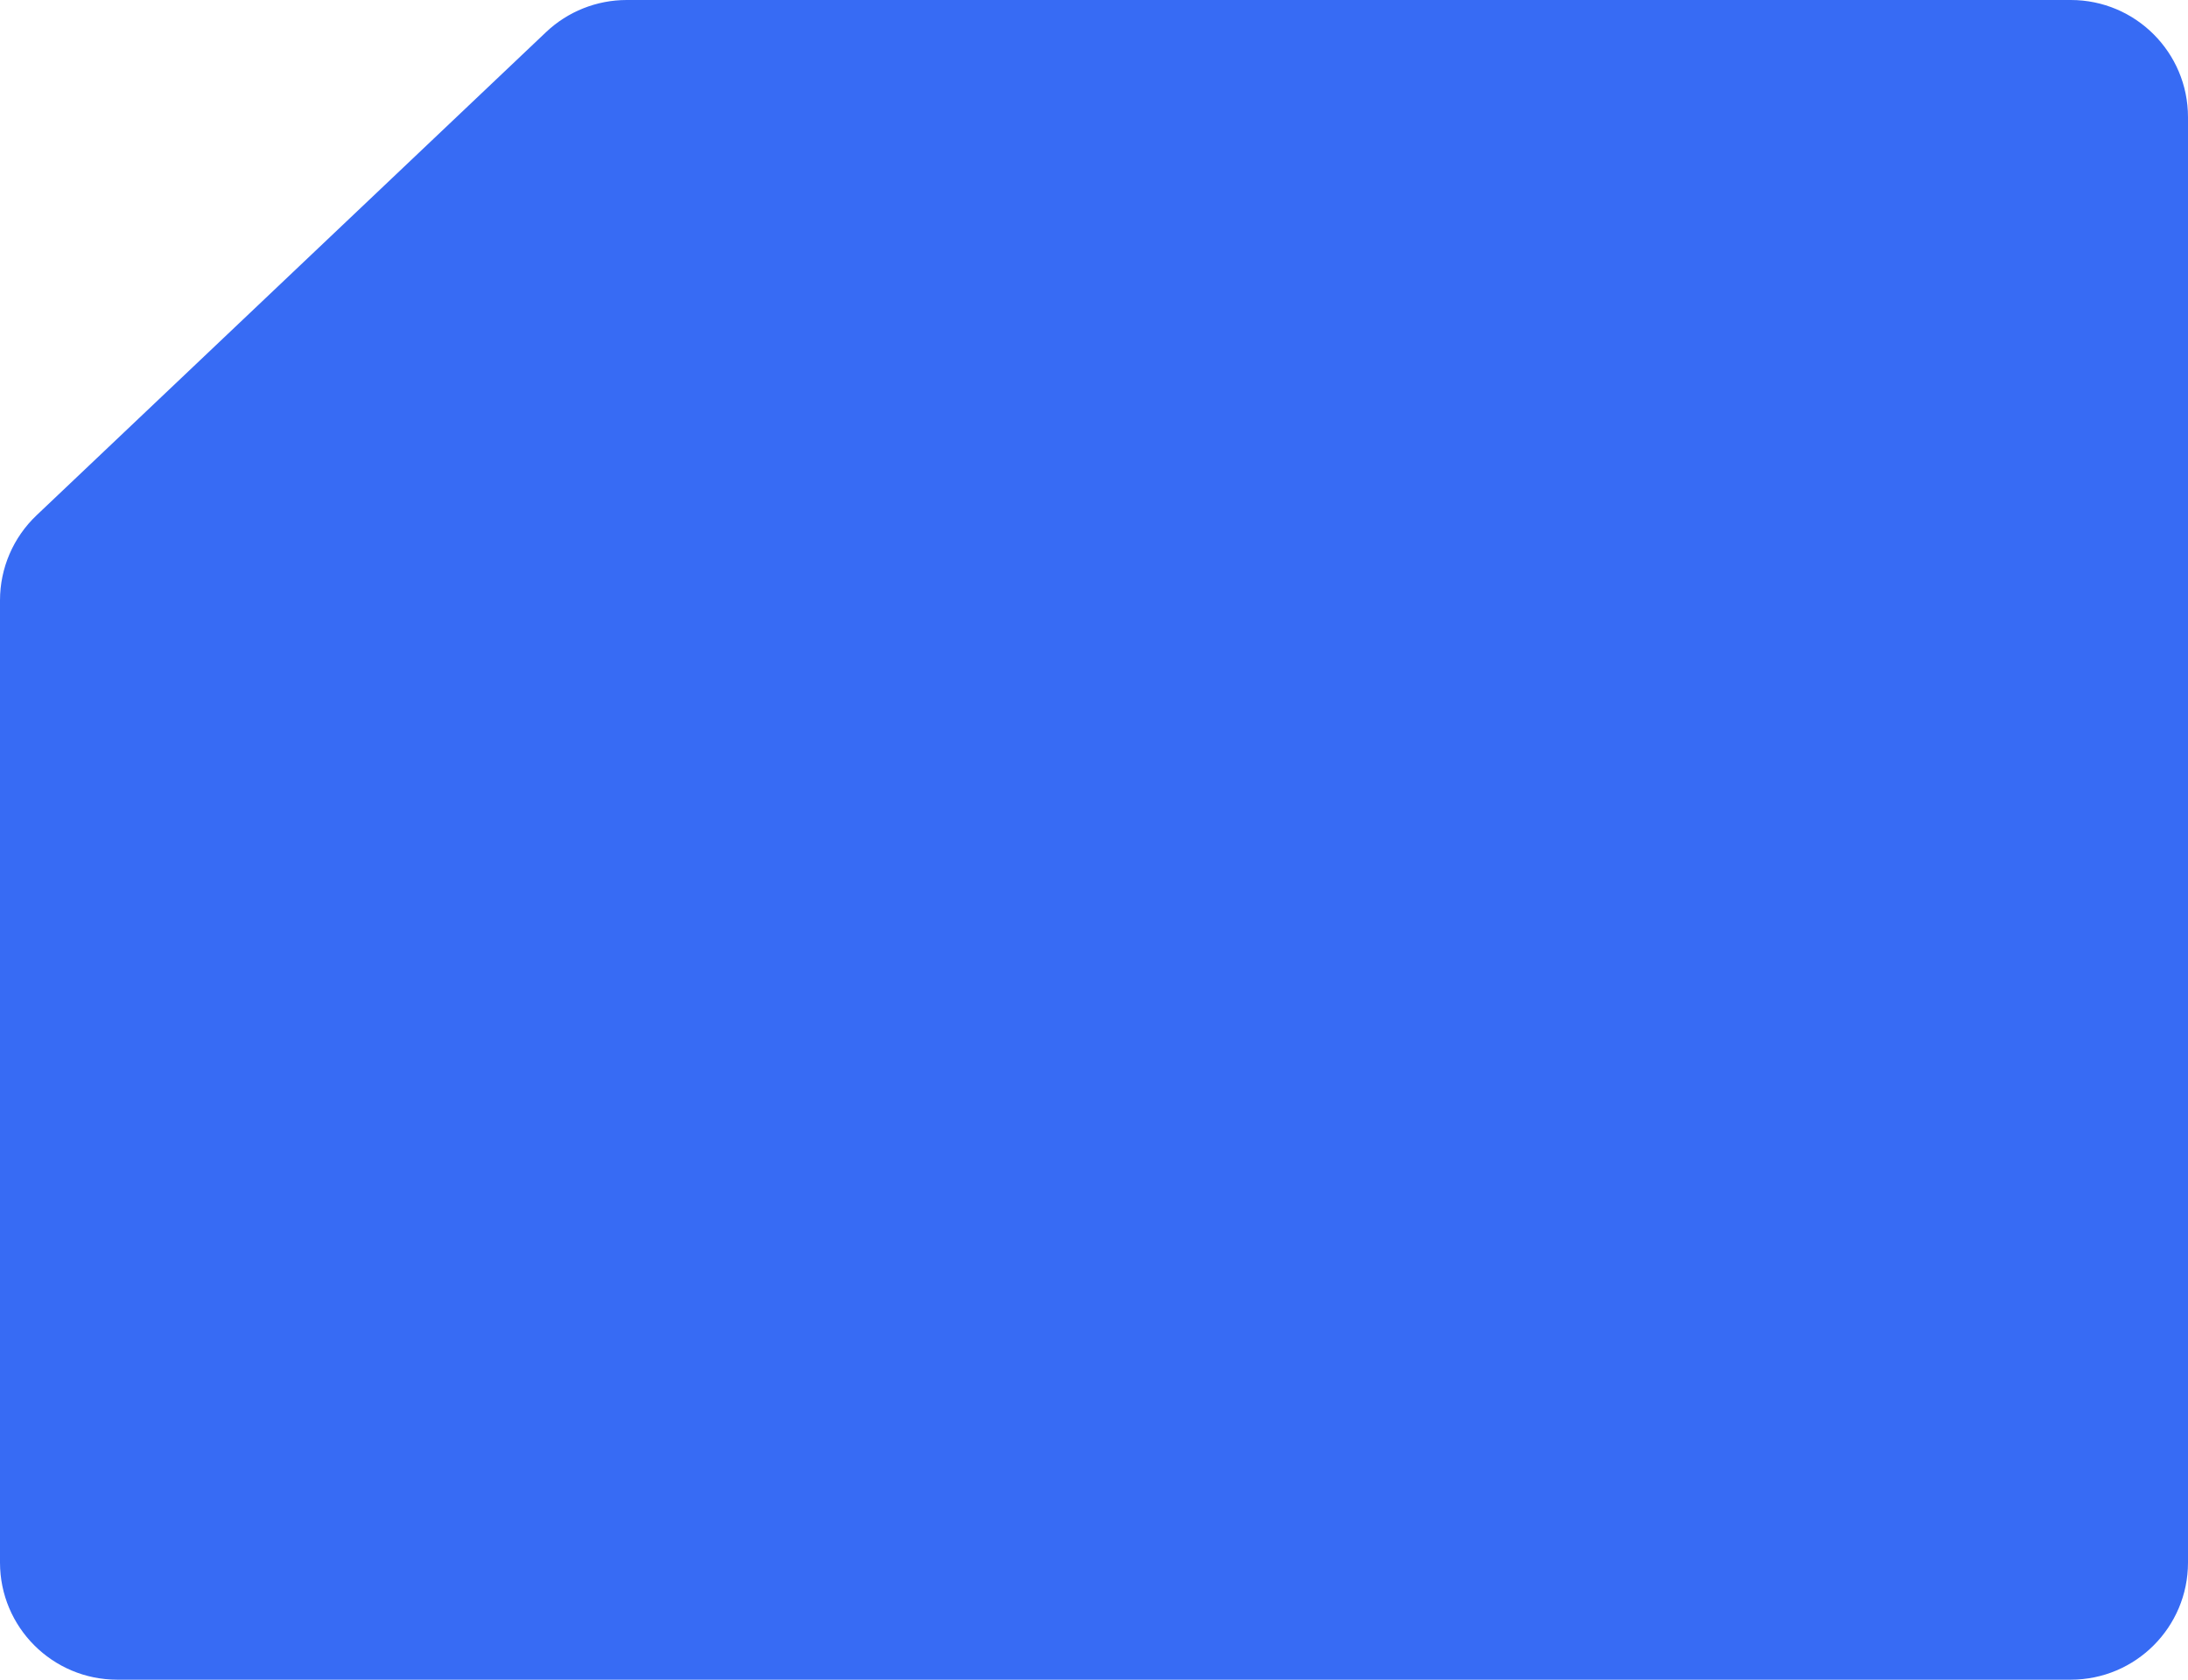 <?xml version="1.0" encoding="UTF-8"?> <svg xmlns="http://www.w3.org/2000/svg" width="560" height="430" viewBox="0 0 560 430" fill="none"> <path d="M560 30C560 13.431 546.569 0 530 0H160.394C152.711 0 145.322 2.947 139.748 8.234L9.354 131.92C3.382 137.585 0 145.454 0 153.686V400C0 416.569 13.431 430 30 430H530C546.569 430 560 416.569 560 400V30Z" fill="#376BF4"></path> </svg> 